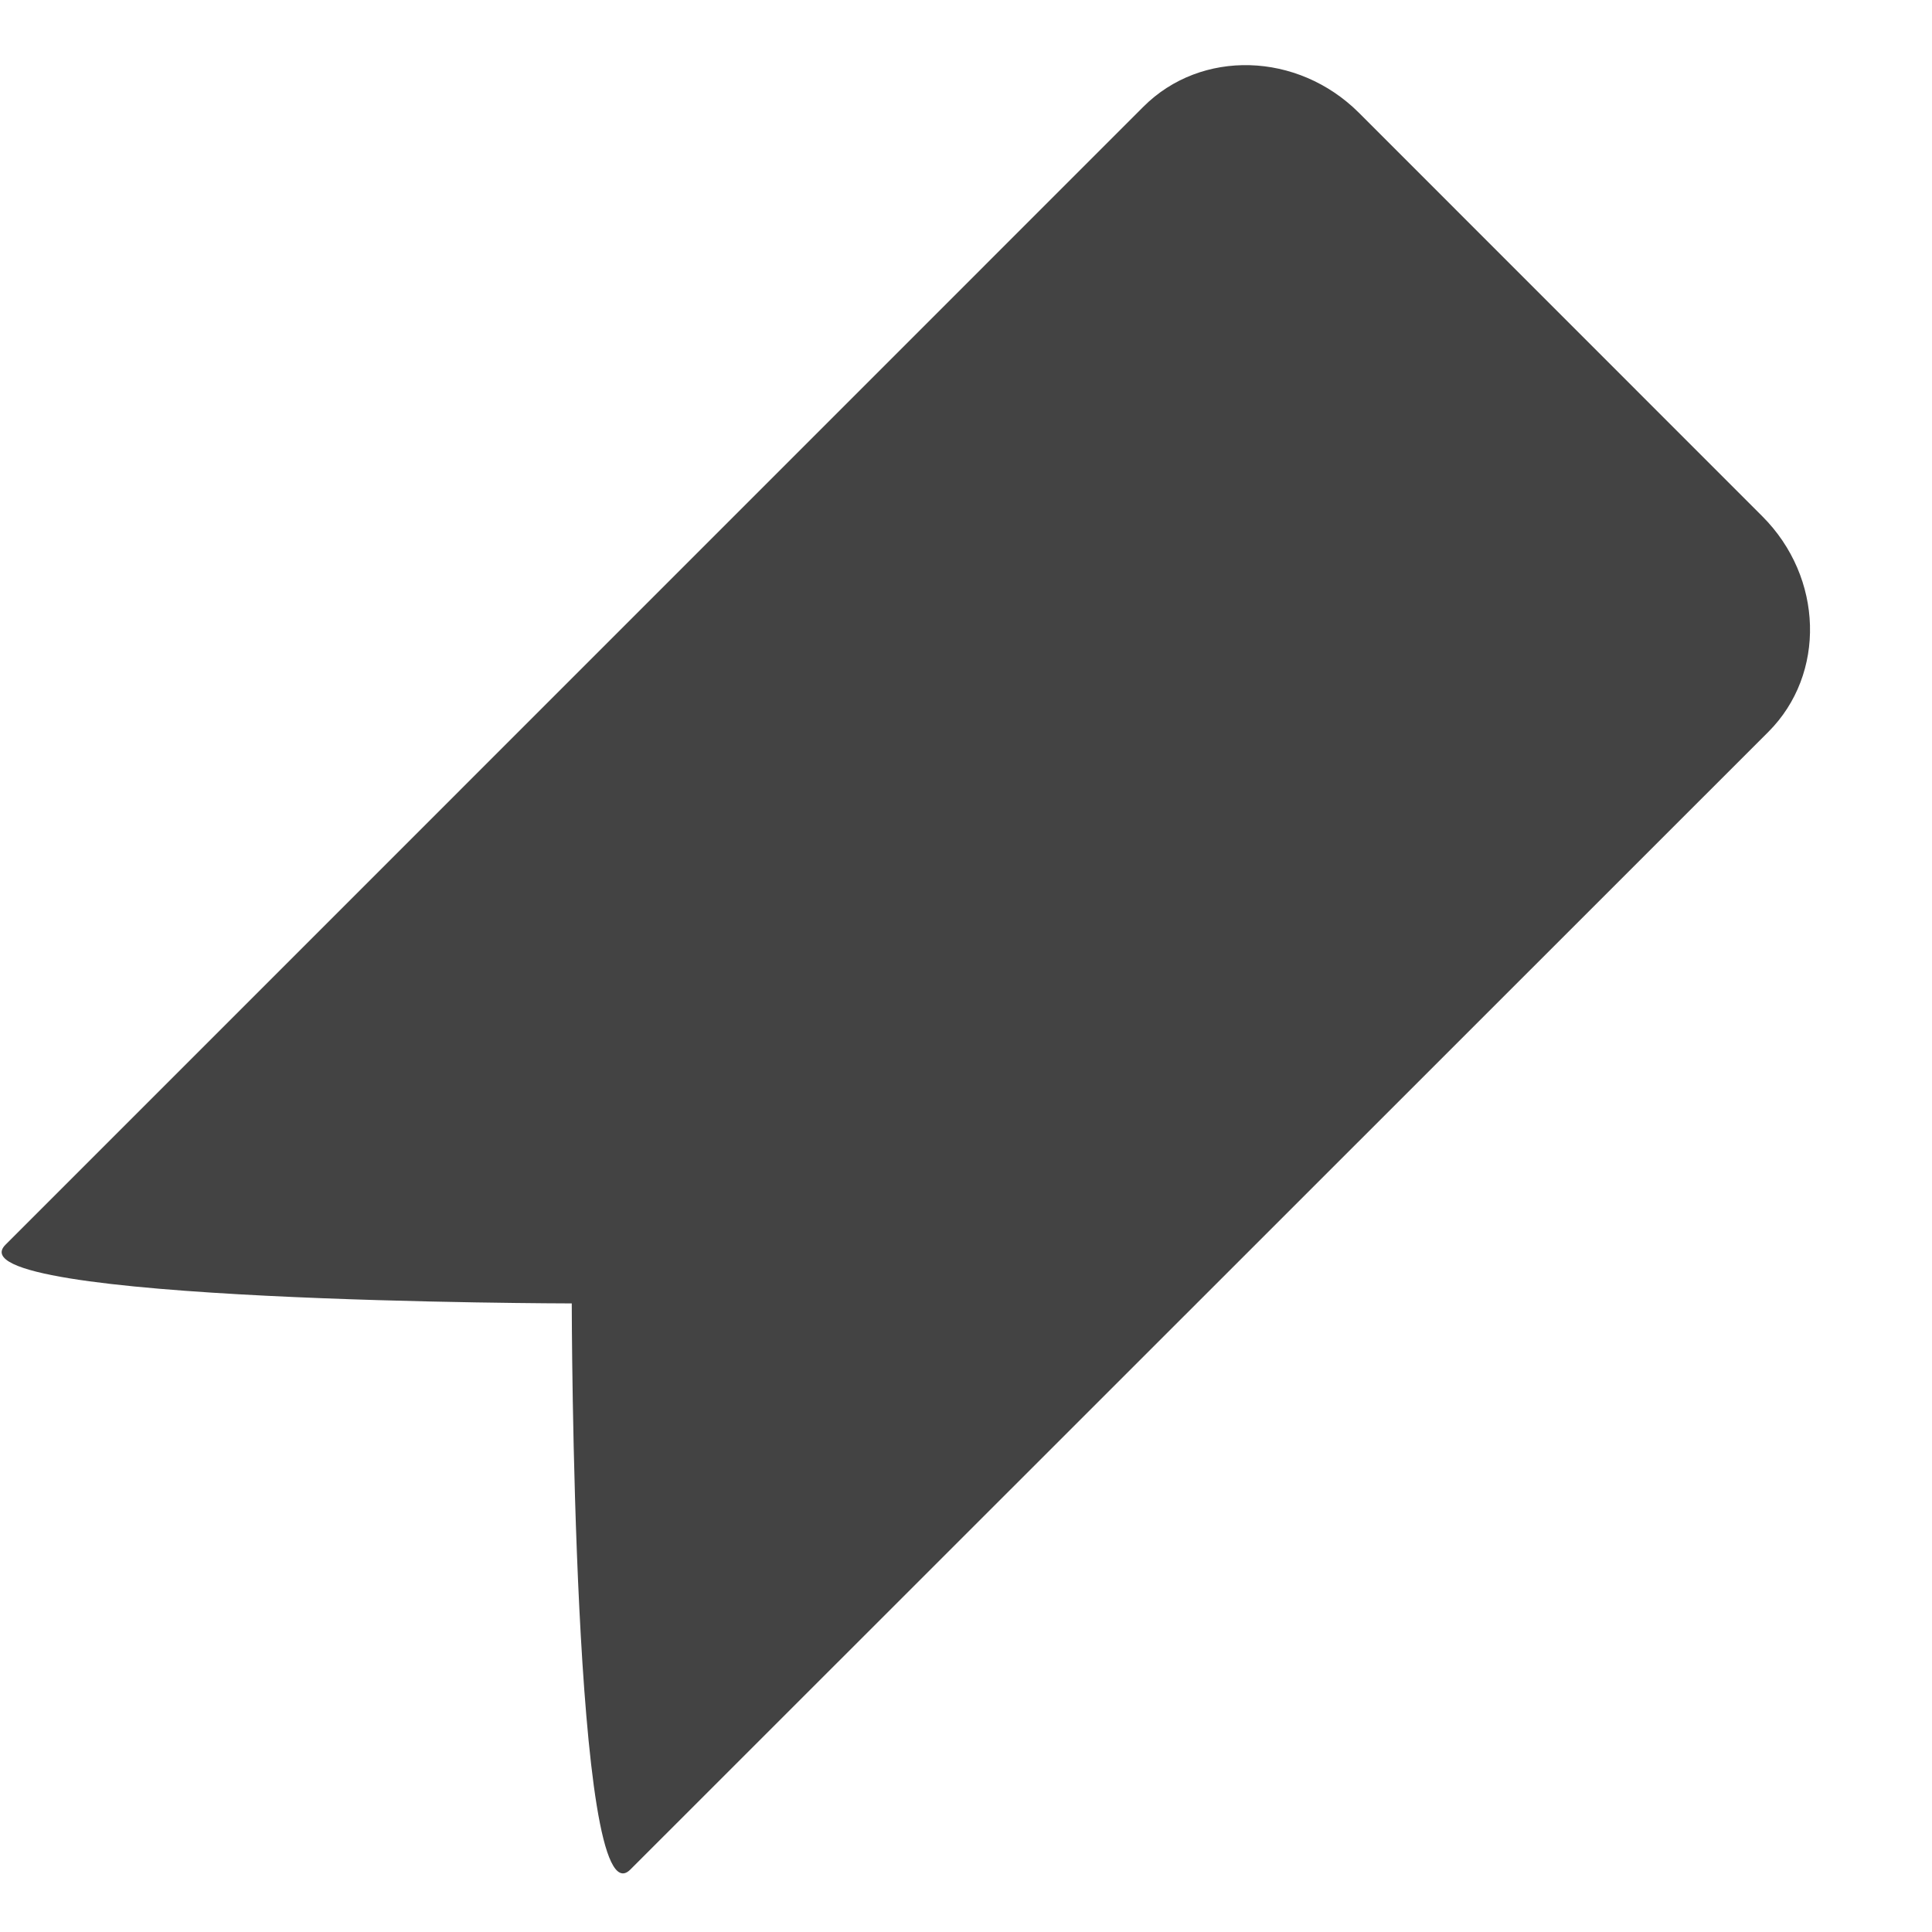 <?xml version="1.0" encoding="utf-8"?>
<!-- Скачано с сайта svg4.ru / Downloaded from svg4.ru -->
<svg width="800px" height="800px" viewBox="0 -0.5 17 17" version="1.1" xmlns="http://www.w3.org/2000/svg" xmlns:xlink="http://www.w3.org/1999/xlink" class="si-glyph si-glyph-tag-1">
    
    <title>955</title>
    
    <defs>
</defs>
    <g stroke="none" stroke-width="1" fill="none" fill-rule="evenodd">
        <path d="M5.546,15.951 C5.037,16.46 5.031,10.969 5.031,10.969 C5.031,10.969 -0.462,10.962 0.048,10.453 L10.061,0.439 C10.569,-0.069 11.418,-0.045 11.957,0.492 L15.507,4.043 C16.046,4.582 16.068,5.431 15.561,5.939 L5.546,15.951 L5.546,15.951 Z" fill="#434343" class="si-glyph-fill">
</path>
    </g>
</svg>